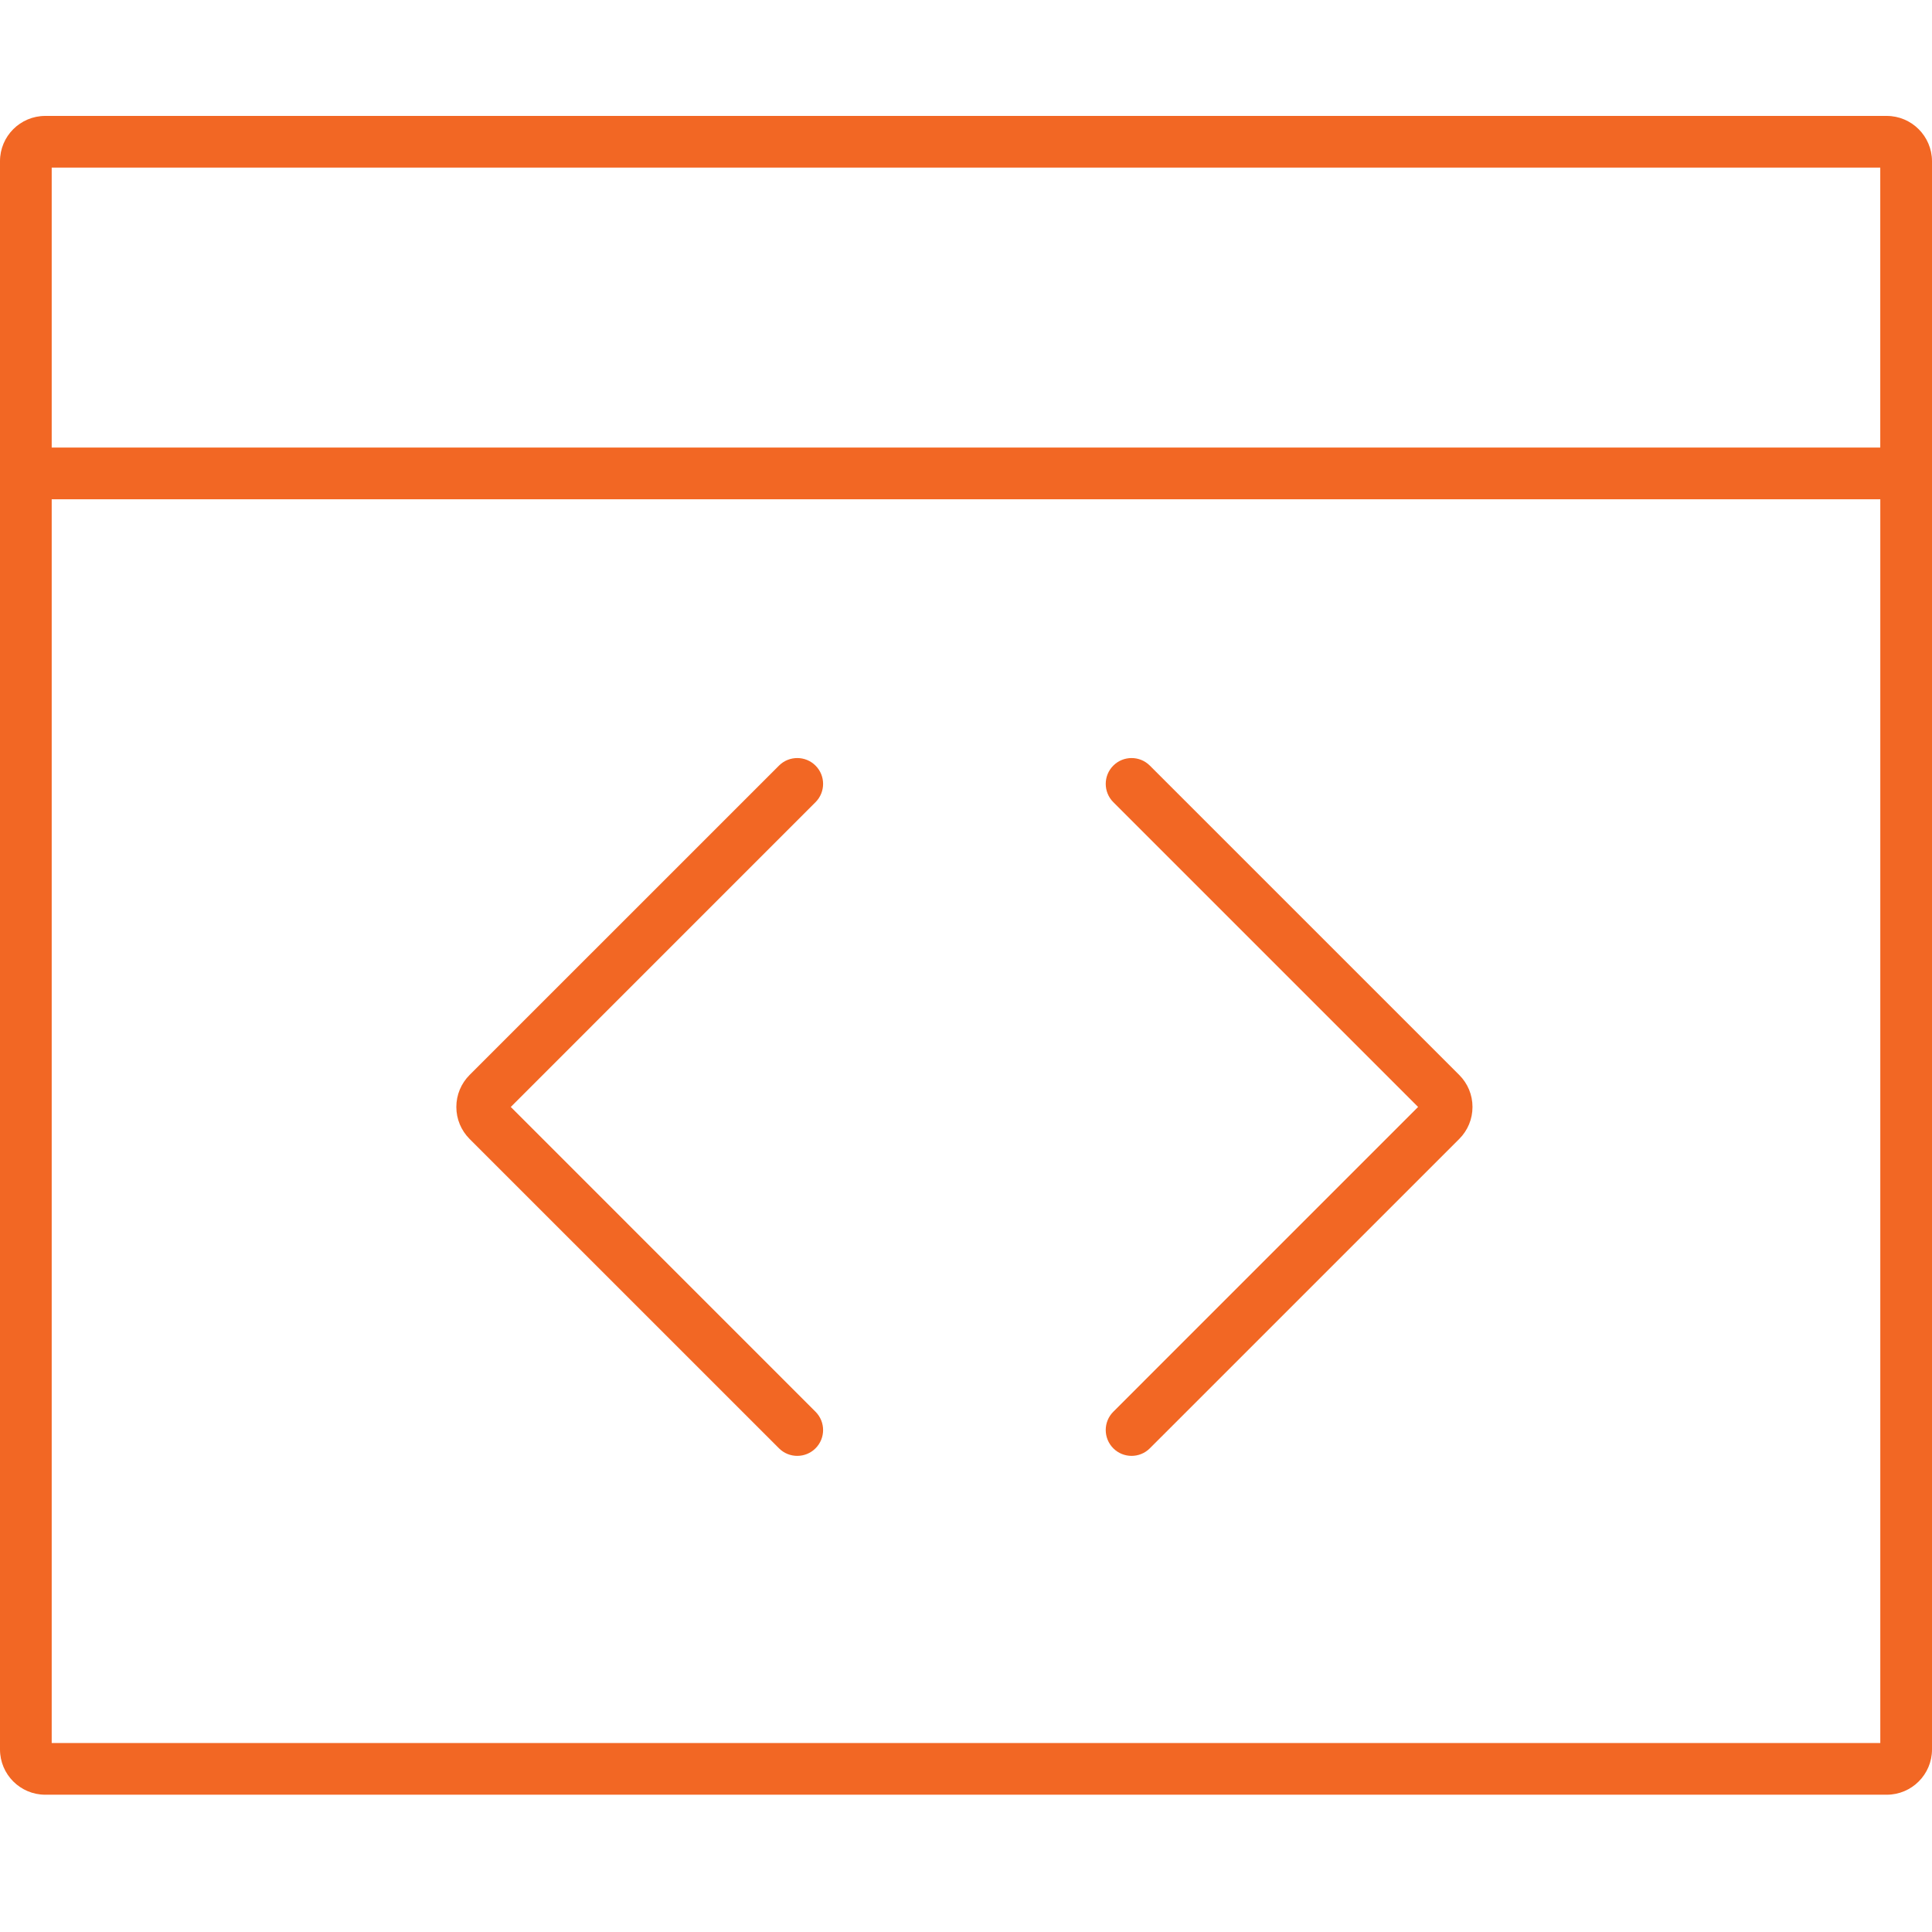 <svg width="50" height="50" viewBox="0 0 50 50" fill="none" xmlns="http://www.w3.org/2000/svg">
<g clip-path="url(#clip0_61_11508)">
<path d="M48.828 3H1.171C0.525 3 0 3.525 0 4.171V45.276C0 45.922 0.525 46.447 1.171 46.447H48.83C49.475 46.447 50 45.922 50 45.276V4.171C49.998 3.525 49.473 3 48.828 3ZM48.661 4.338V11.583H1.338V4.338H48.661ZM1.338 45.109V12.921H48.662V45.109H1.338Z" fill="#F26724"/>
<path d="M21.106 19.814C20.845 19.553 20.421 19.553 20.16 19.814L12.153 27.82C11.933 28.041 11.81 28.335 11.81 28.648C11.81 28.961 11.933 29.255 12.153 29.476L20.16 37.482C20.29 37.612 20.461 37.678 20.633 37.678C20.805 37.678 20.976 37.612 21.106 37.482C21.367 37.221 21.367 36.798 21.106 36.536L13.219 28.648L21.106 20.76C21.367 20.499 21.367 20.075 21.106 19.814Z" fill="#F26724"/>
<path d="M29.758 19.814C29.497 19.553 29.073 19.553 28.812 19.814C28.551 20.075 28.551 20.498 28.812 20.76L36.7 28.648L28.812 36.536C28.551 36.797 28.551 37.22 28.812 37.482C28.942 37.612 29.113 37.678 29.285 37.678C29.457 37.678 29.628 37.612 29.758 37.482L37.765 29.476C37.986 29.255 38.108 28.961 38.108 28.648C38.108 28.335 37.986 28.041 37.765 27.82L29.758 19.814Z" fill="#F26724"/>
</g>
<defs>
<clipPath id="clip0_61_11508">
<rect width="49.982" height="50" fill="white"/>
</clipPath>
</defs>
</svg>
